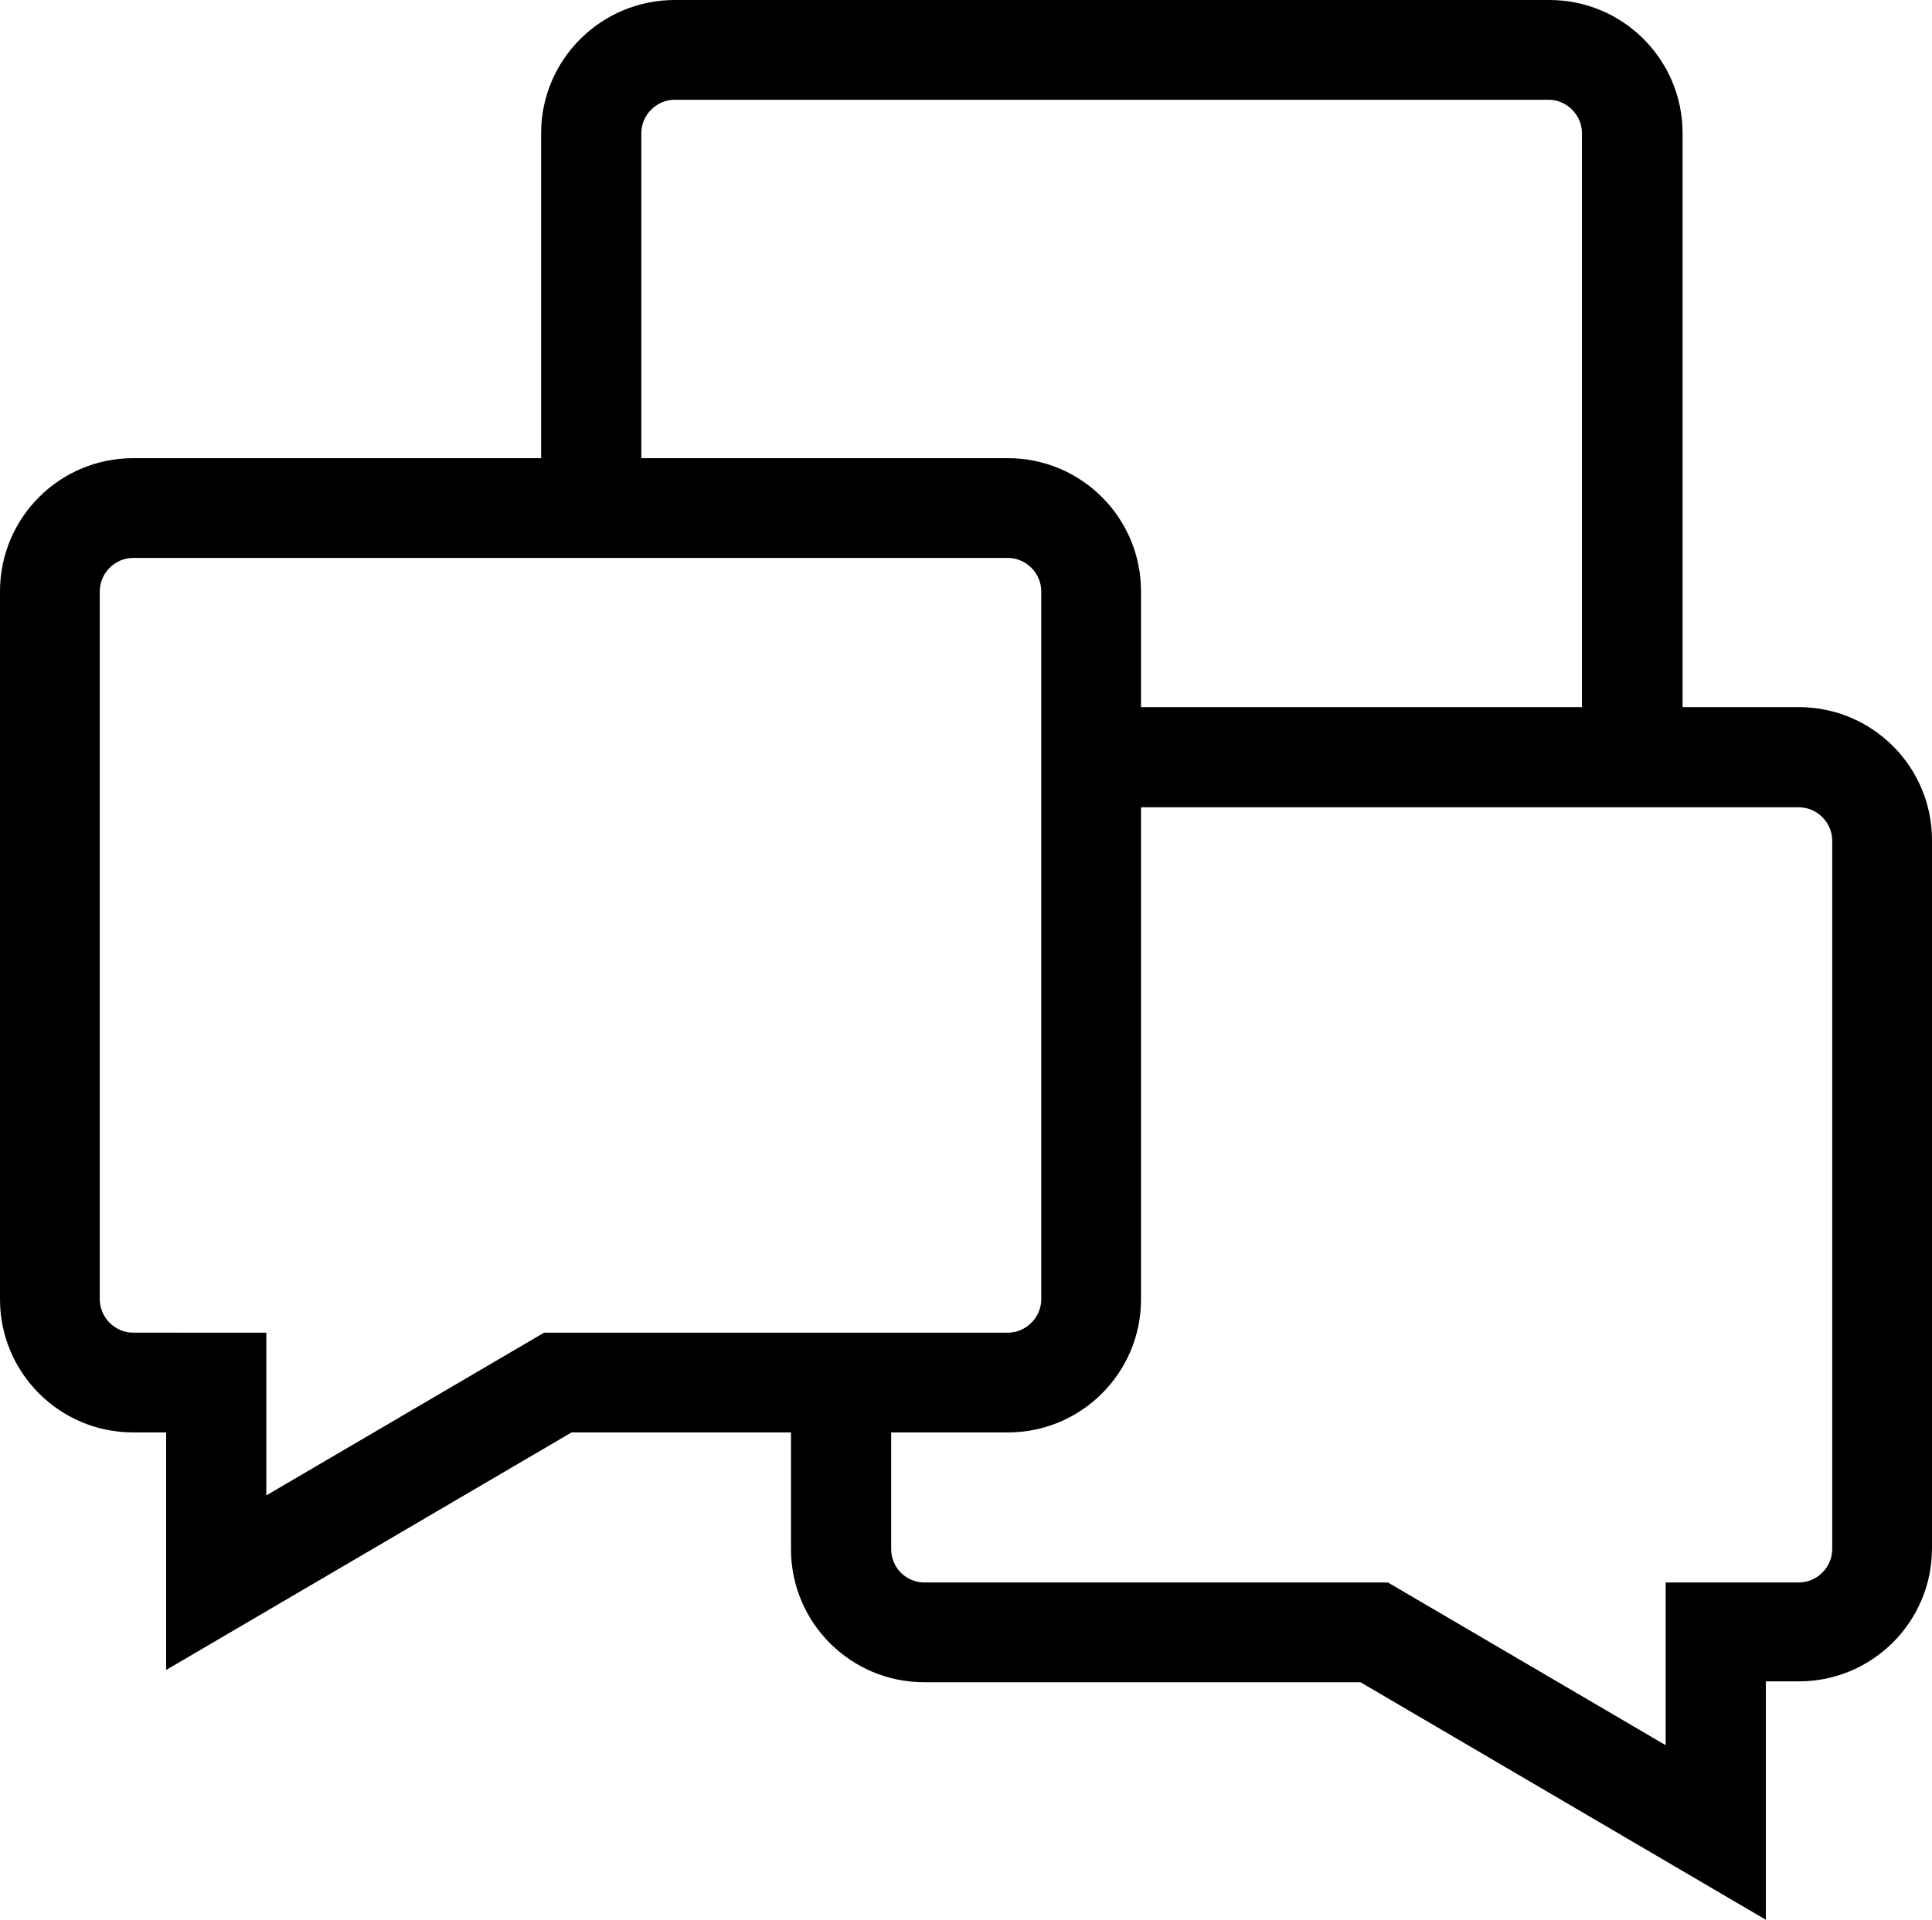 <?xml version="1.0" encoding="utf-8"?>
<!-- Generator: Adobe Illustrator 24.1.0, SVG Export Plug-In . SVG Version: 6.00 Build 0)  -->
<svg version="1.1" id="Слой_1" xmlns="http://www.w3.org/2000/svg" xmlns:xlink="http://www.w3.org/1999/xlink" x="0px" y="0px"
	 viewBox="0 0 457 454.2" enable-background="new 0 0 457 454.2" xml:space="preserve">
<g>
	<g>
		<g>
			<path d="M321.8,398H218.6c-17.4,0-31.5-14.1-31.5-31.5v-41.4h23.7v41.4c0,4.4,3.5,7.9,7.9,7.9h109.6l65.7,38.5v-38.5h31.5
				c4.3,0,7.9-3.6,7.9-7.9V198.9c0-4.3-3.6-7.9-7.9-7.9H256v-23.7h169.5c17.4,0,31.5,14.1,31.5,31.5v167.5
				c0,17.4-14.1,31.5-31.5,31.5h-7.8v56.4L321.8,398z"/>
		</g>
	</g>
</g>
<g>
	<g>
		<g>
			<path d="M39.3,338.9h-7.8C14.1,338.9,0,324.8,0,307.4V139.9c0-17.4,14.1-31.5,31.5-31.5h206.9c17.4,0,31.5,14.1,31.5,31.5v167.5
				c0,17.4-14.1,31.5-31.5,31.5H135.2l-95.9,56.2C39.3,395.1,39.3,338.9,39.3,338.9z M63,353.8l65.7-38.5h109.7
				c4.3,0,7.9-3.6,7.9-7.9V139.9c0-4.3-3.6-7.9-7.9-7.9H31.5c-4.3,0-7.9,3.6-7.9,7.9v167.5c0,4.3,3.6,7.9,7.9,7.9H63V353.8z"/>
		</g>
	</g>
</g>
<g>
	<g>
		<g>
			<path d="M374.2,181.3V31.5c0-4.3-3.6-7.9-7.9-7.9H159.6c-4.3,0-7.9,3.6-7.9,7.9v90.7H128V31.5C128,14.1,142.2,0,159.6,0h206.9
				C383.9,0,398,14.1,398,31.5v149.8H374.2z"/>
		</g>
	</g>
</g>
</svg>
